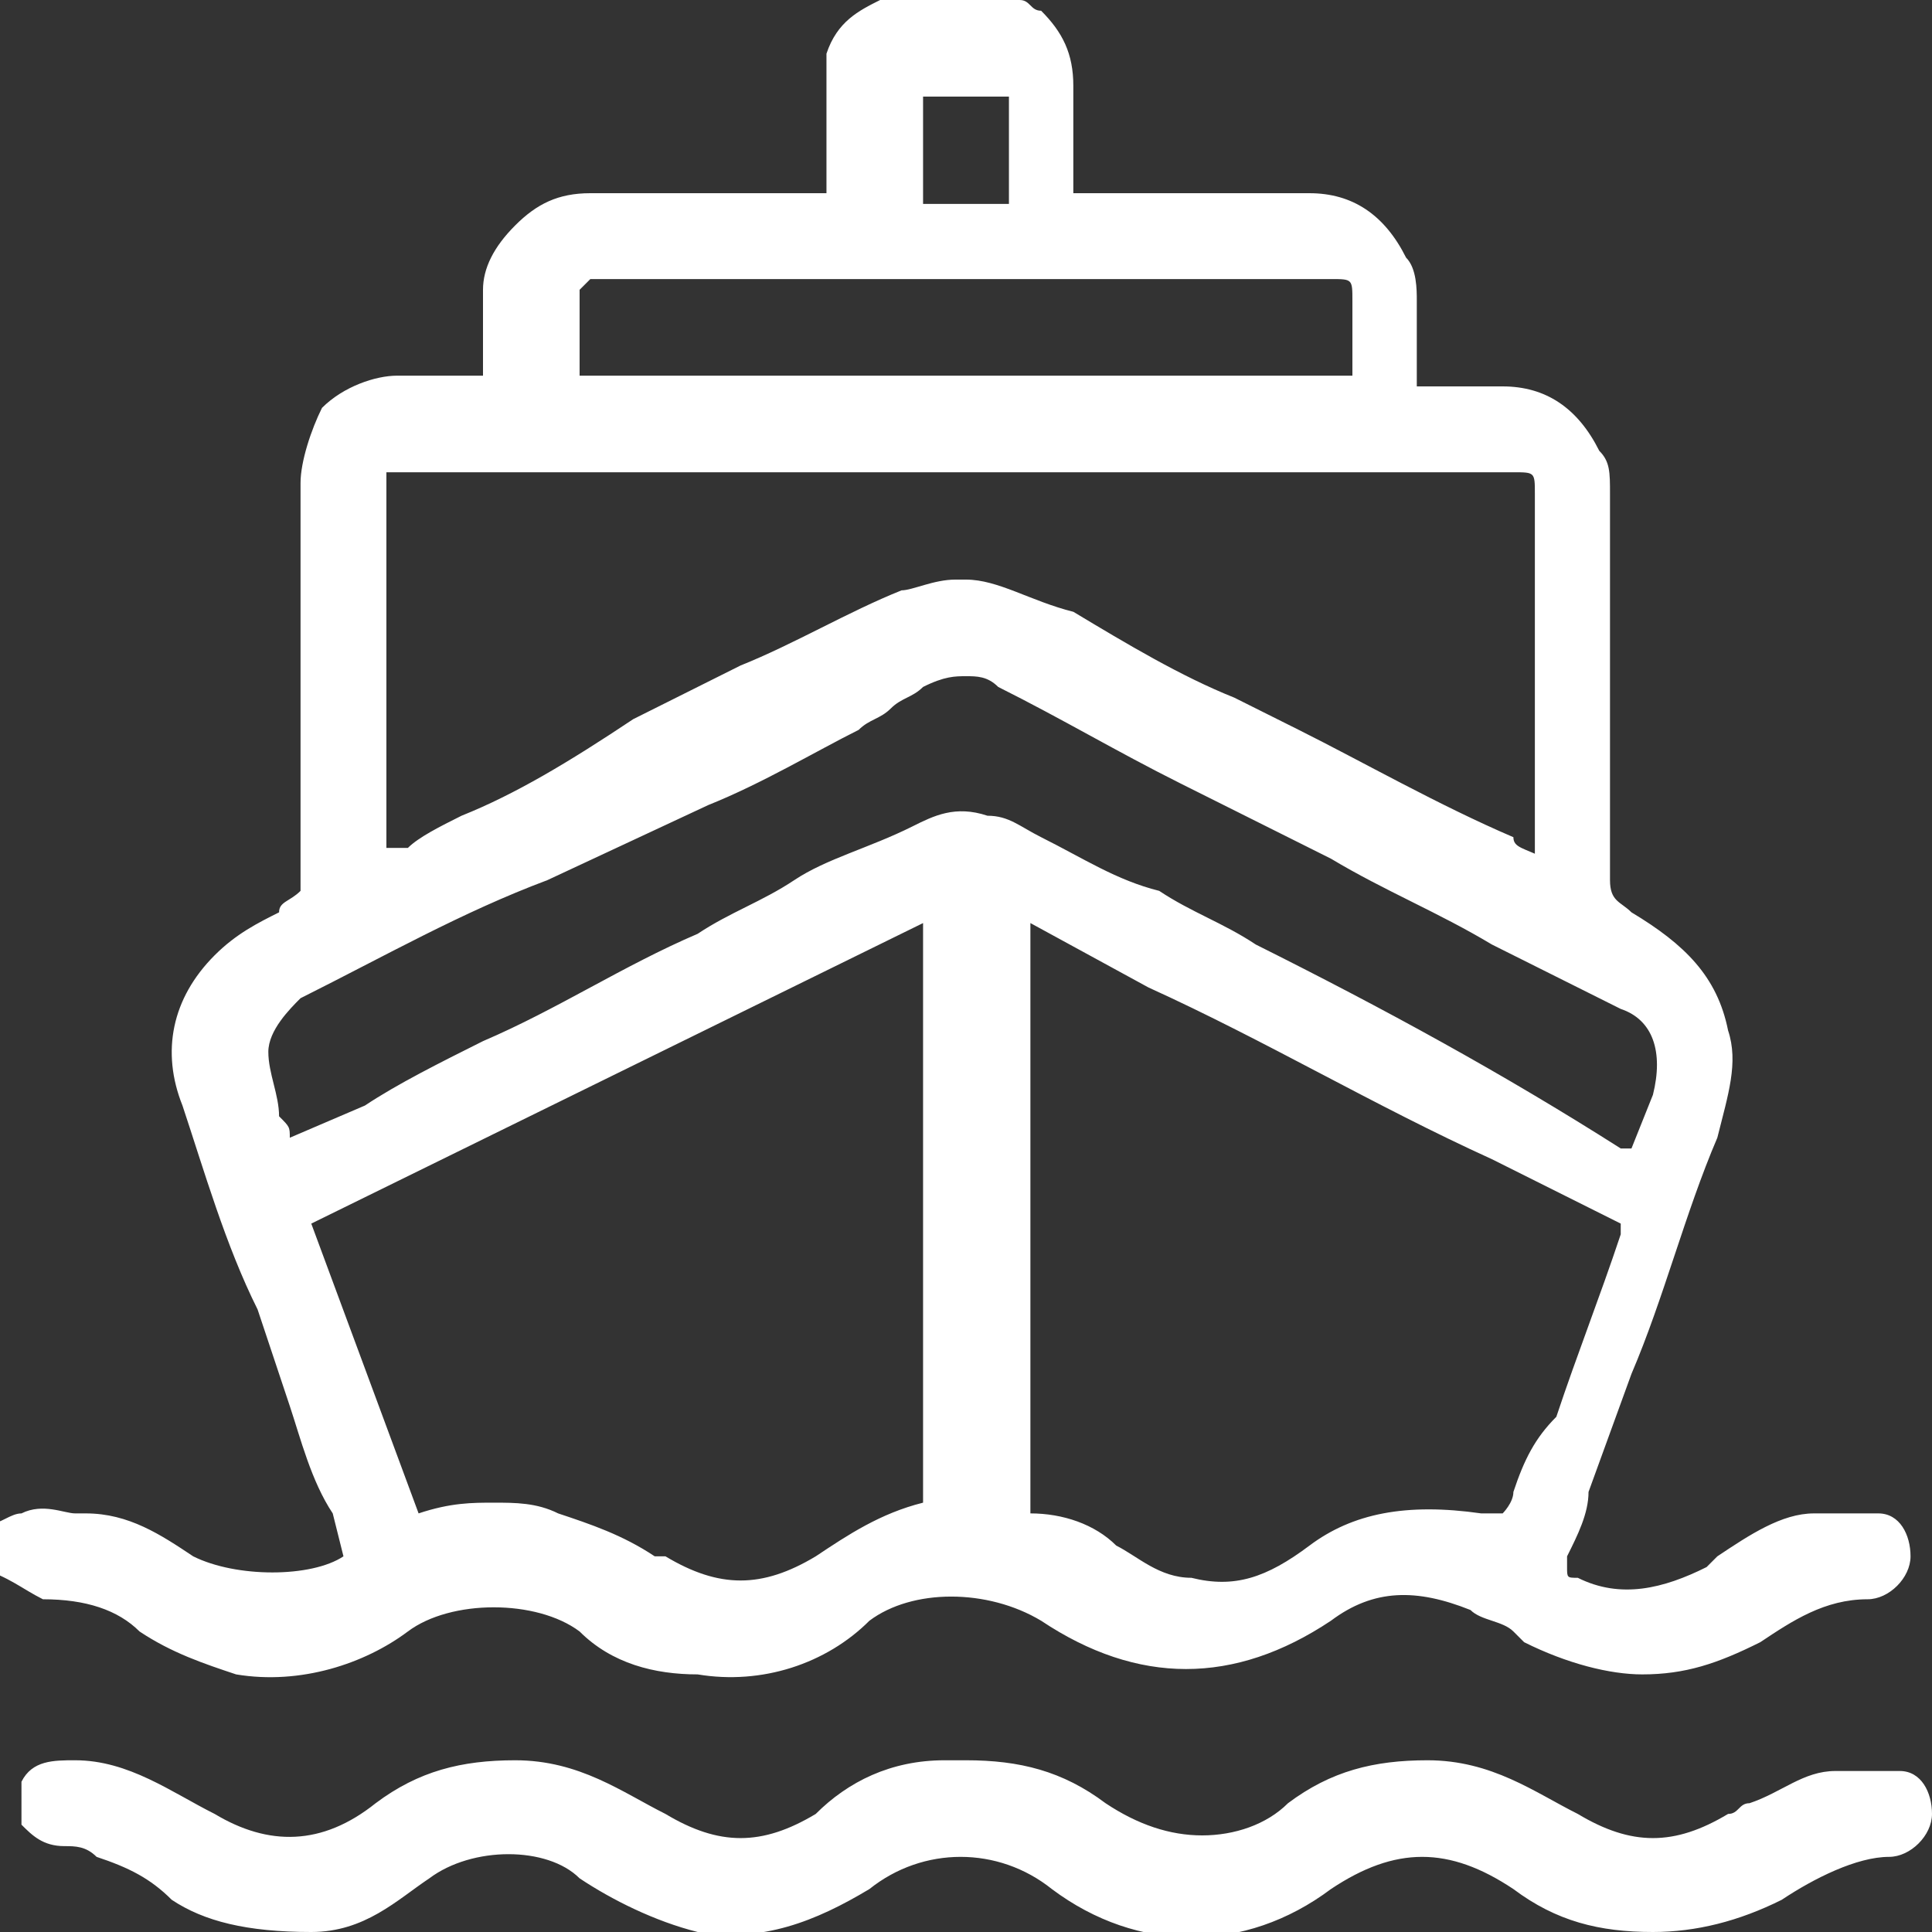 <?xml version="1.0" encoding="utf-8"?>
<!-- Generator: Adobe Illustrator 27.7.0, SVG Export Plug-In . SVG Version: 6.00 Build 0)  -->
<svg version="1.1" id="Layer_1" xmlns="http://www.w3.org/2000/svg" xmlns:xlink="http://www.w3.org/1999/xlink" x="0px" y="0px"
	 viewBox="0 0 18 18" style="enable-background:new 0 0 18 18;" xml:space="preserve">
<rect x="0" y="0" width="18" height="18" fill="#333333" stroke="none"/>
<style type="text/css">
	.st0{fill:#FFFFFF;}
</style>
<g>
	<path class="st0" d="M0.4,14.9c0.4,0,0.7,0.1,0.9,0.3c0.3,0.2,0.6,0.3,0.9,0.4c0.6,0.1,1.2-0.1,1.6-0.4c0.4-0.3,1.2-0.3,1.6,0
		c0.3,0.3,0.7,0.4,1.1,0.4c0.6,0.1,1.2-0.1,1.6-0.5c0.4-0.3,1.1-0.3,1.6,0c0.9,0.6,1.8,0.6,2.7,0c0.4-0.3,0.8-0.3,1.3-0.1
		c0.1,0.1,0.3,0.1,0.4,0.2l0.1,0.1c0.4,0.2,0.8,0.3,1.1,0.3c0.4,0,0.7-0.1,1.1-0.3l0,0c0.3-0.2,0.6-0.4,1-0.4c0,0,0,0,0,0
		c0.2,0,0.4-0.2,0.4-0.4c0-0.2-0.1-0.4-0.3-0.4c-0.2,0-0.4,0-0.6,0c-0.3,0-0.6,0.2-0.9,0.4l-0.1,0.1c-0.4,0.2-0.8,0.3-1.2,0.1
		c-0.1,0-0.1,0-0.1-0.1c0,0,0-0.1,0-0.1c0.1-0.2,0.2-0.4,0.2-0.6l0.4-1.1c0.3-0.7,0.5-1.5,0.8-2.2c0.1-0.4,0.2-0.7,0.1-1
		c-0.1-0.5-0.4-0.8-0.9-1.1c-0.1-0.1-0.2-0.1-0.2-0.3c0-1.2,0-2.3,0-3.6c0-0.2,0-0.3-0.1-0.4c-0.2-0.4-0.5-0.6-0.9-0.6
		c-0.2,0-0.4,0-0.6,0l-0.2,0c0-0.1,0-0.1,0-0.2c0-0.2,0-0.4,0-0.6c0-0.1,0-0.3-0.1-0.4c-0.2-0.4-0.5-0.6-0.9-0.6c-0.5,0-0.9,0-1.4,0
		h-0.7c0,0-0.1,0-0.1,0l0-0.3c0-0.2,0-0.4,0-0.7c0-0.3-0.1-0.5-0.3-0.7c-0.1,0-0.1-0.1-0.2-0.1c0,0-0.1,0-0.1,0L8.2,0l0,0
		C8,0.1,7.8,0.2,7.7,0.5c0,0.1,0,0.1,0,0.2c0,0.3,0,0.6,0,0.9v0.2l-1.1,0c-0.4,0-0.7,0-1.1,0c0,0,0,0,0,0C5.2,1.8,5,1.9,4.8,2.1
		C4.6,2.3,4.5,2.5,4.5,2.7c0,0.2,0,0.4,0,0.6l0,0.2c-0.1,0-0.1,0-0.2,0c-0.2,0-0.4,0-0.6,0c0,0,0,0,0,0c-0.2,0-0.5,0.1-0.7,0.3
		C2.9,4,2.8,4.3,2.8,4.5c0,0.9,0,1.8,0,2.7c0,0.4,0,0.7,0,1.1C2.7,8.4,2.6,8.4,2.6,8.5C2.4,8.6,2.2,8.7,2,8.9
		c-0.4,0.4-0.5,0.9-0.3,1.4c0.2,0.6,0.4,1.3,0.7,1.9c0.1,0.3,0.2,0.6,0.3,0.9c0.1,0.3,0.2,0.7,0.4,1l0.1,0.4c-0.3,0.2-1,0.2-1.4,0
		c-0.3-0.2-0.6-0.4-1-0.4l-0.1,0c-0.1,0-0.3-0.1-0.5,0c-0.1,0-0.2,0.1-0.3,0.1c0,0-0.1,0-0.1,0.1l0,0v0.3l0,0
		C0.1,14.7,0.2,14.8,0.4,14.9z M9.4,0.9v1H8.6v-1H9.4z M14.1,13.9c0,0.1-0.1,0.2-0.1,0.2c0,0-0.1,0-0.1,0c0,0-0.1,0-0.1,0
		c-0.7-0.1-1.2,0-1.6,0.3c-0.4,0.3-0.7,0.4-1.1,0.3c-0.3,0-0.5-0.2-0.7-0.3c-0.2-0.2-0.5-0.3-0.8-0.3c0,0,0-0.1,0-0.1
		c0-0.3,0-0.5,0-0.8l0-4.6l1.1,0.6c1.1,0.5,2.1,1.1,3.2,1.6l1.2,0.6c0,0,0,0,0,0c0,0,0,0,0,0.1c-0.2,0.6-0.4,1.1-0.6,1.7
		C14.3,13.4,14.2,13.6,14.1,13.9C14.1,13.9,14.1,13.9,14.1,13.9z M2.8,9.3c0.8-0.4,1.5-0.8,2.3-1.1l1.5-0.7c0.5-0.2,1-0.5,1.4-0.7
		c0.1-0.1,0.2-0.1,0.3-0.2c0.1-0.1,0.2-0.1,0.3-0.2C8.8,6.3,8.9,6.3,9,6.3c0.1,0,0.2,0,0.3,0.1c0.6,0.3,1.1,0.6,1.7,0.9l1.4,0.7
		c0.5,0.3,1,0.5,1.5,0.8c0.4,0.2,0.8,0.4,1.2,0.6c0.3,0.1,0.4,0.4,0.3,0.8l-0.2,0.5c0,0-0.1,0-0.1,0C14,10,12.9,9.4,11.7,8.8
		c-0.3-0.2-0.6-0.3-0.9-0.5C10.4,8.2,10.1,8,9.7,7.8C9.5,7.7,9.4,7.6,9.2,7.6c-0.3-0.1-0.5,0-0.7,0.1C8.1,7.9,7.7,8,7.4,8.2
		C7.1,8.4,6.8,8.5,6.5,8.7c-0.7,0.3-1.3,0.7-2,1c-0.4,0.2-0.8,0.4-1.1,0.6l-0.7,0.3c0-0.1,0-0.1-0.1-0.2C2.6,10.2,2.5,10,2.5,9.8
		C2.5,9.6,2.7,9.4,2.8,9.3z M14.4,8L14.4,8c-0.2-0.1-0.3-0.1-0.3-0.2c-0.7-0.3-1.4-0.7-2-1c-0.2-0.1-0.4-0.2-0.6-0.3
		c-0.5-0.2-1-0.5-1.5-0.8C9.6,5.6,9.3,5.4,9,5.4c0,0-0.1,0-0.1,0c-0.2,0-0.4,0.1-0.5,0.1c-0.5,0.2-1,0.5-1.5,0.7l-1,0.5
		C5.3,7.1,4.8,7.4,4.3,7.6C4.1,7.7,3.9,7.8,3.8,7.9L3.6,7.9V7c0-0.8,0-1.6,0-2.4c0-0.1,0-0.1,0-0.2c0,0,0.1,0,0.2,0h10.3
		c0.2,0,0.2,0,0.2,0.2V8z M8.6,8.6V14c-0.4,0.1-0.7,0.3-1,0.5c-0.5,0.3-0.9,0.3-1.4,0l-0.1,0c-0.3-0.2-0.6-0.3-0.9-0.4
		C5,14,4.8,14,4.6,14c-0.2,0-0.4,0-0.7,0.1l-1-2.7L8.6,8.6z M5.4,3.4c0-0.2,0-0.5,0-0.7c0,0,0,0,0.1-0.1c0,0,0,0,0,0
		c0,0,0.1,0,0.1,0h6.8c0.2,0,0.2,0,0.2,0.2v0.7H5.4L5.4,3.4z"/>
	<path class="st0" d="M17.7,16.5c-0.2,0-0.4,0-0.6,0c-0.3,0-0.5,0.2-0.8,0.3c-0.1,0-0.1,0.1-0.2,0.1c-0.5,0.3-0.9,0.3-1.4,0
		c-0.4-0.2-0.8-0.5-1.4-0.5c0,0,0,0,0,0c-0.5,0-0.9,0.1-1.3,0.4c-0.2,0.2-0.5,0.3-0.8,0.3c-0.3,0-0.6-0.1-0.9-0.3
		c-0.4-0.3-0.8-0.4-1.3-0.4c-0.1,0-0.1,0-0.2,0c-0.5,0-0.9,0.2-1.2,0.5c-0.5,0.3-0.9,0.3-1.4,0c-0.4-0.2-0.8-0.5-1.4-0.5
		c0,0,0,0,0,0c-0.5,0-0.9,0.1-1.3,0.4c-0.5,0.4-1,0.4-1.5,0.1l0,0c-0.4-0.2-0.8-0.5-1.3-0.5c-0.2,0-0.4,0-0.5,0.2l0,0V17l0,0l0,0
		c0.1,0.1,0.2,0.2,0.4,0.2c0.1,0,0.2,0,0.3,0.1c0.3,0.1,0.5,0.2,0.7,0.4C1.9,17.9,2.3,18,2.9,18c0.5,0,0.8-0.3,1.1-0.5
		c0.4-0.3,1.1-0.3,1.4,0c0.3,0.2,0.7,0.4,1.1,0.5c0.6,0.1,1.1-0.1,1.6-0.4c0.5-0.4,1.2-0.4,1.7,0c0.8,0.6,1.8,0.6,2.6,0
		c0.6-0.4,1.1-0.4,1.7,0c0.4,0.3,0.8,0.4,1.3,0.4c0.4,0,0.8-0.1,1.2-0.3c0.3-0.2,0.7-0.4,1-0.4c0,0,0,0,0,0c0.2,0,0.4-0.2,0.4-0.4
		C18,16.7,17.9,16.5,17.7,16.5z"/>
</g>
</svg>
